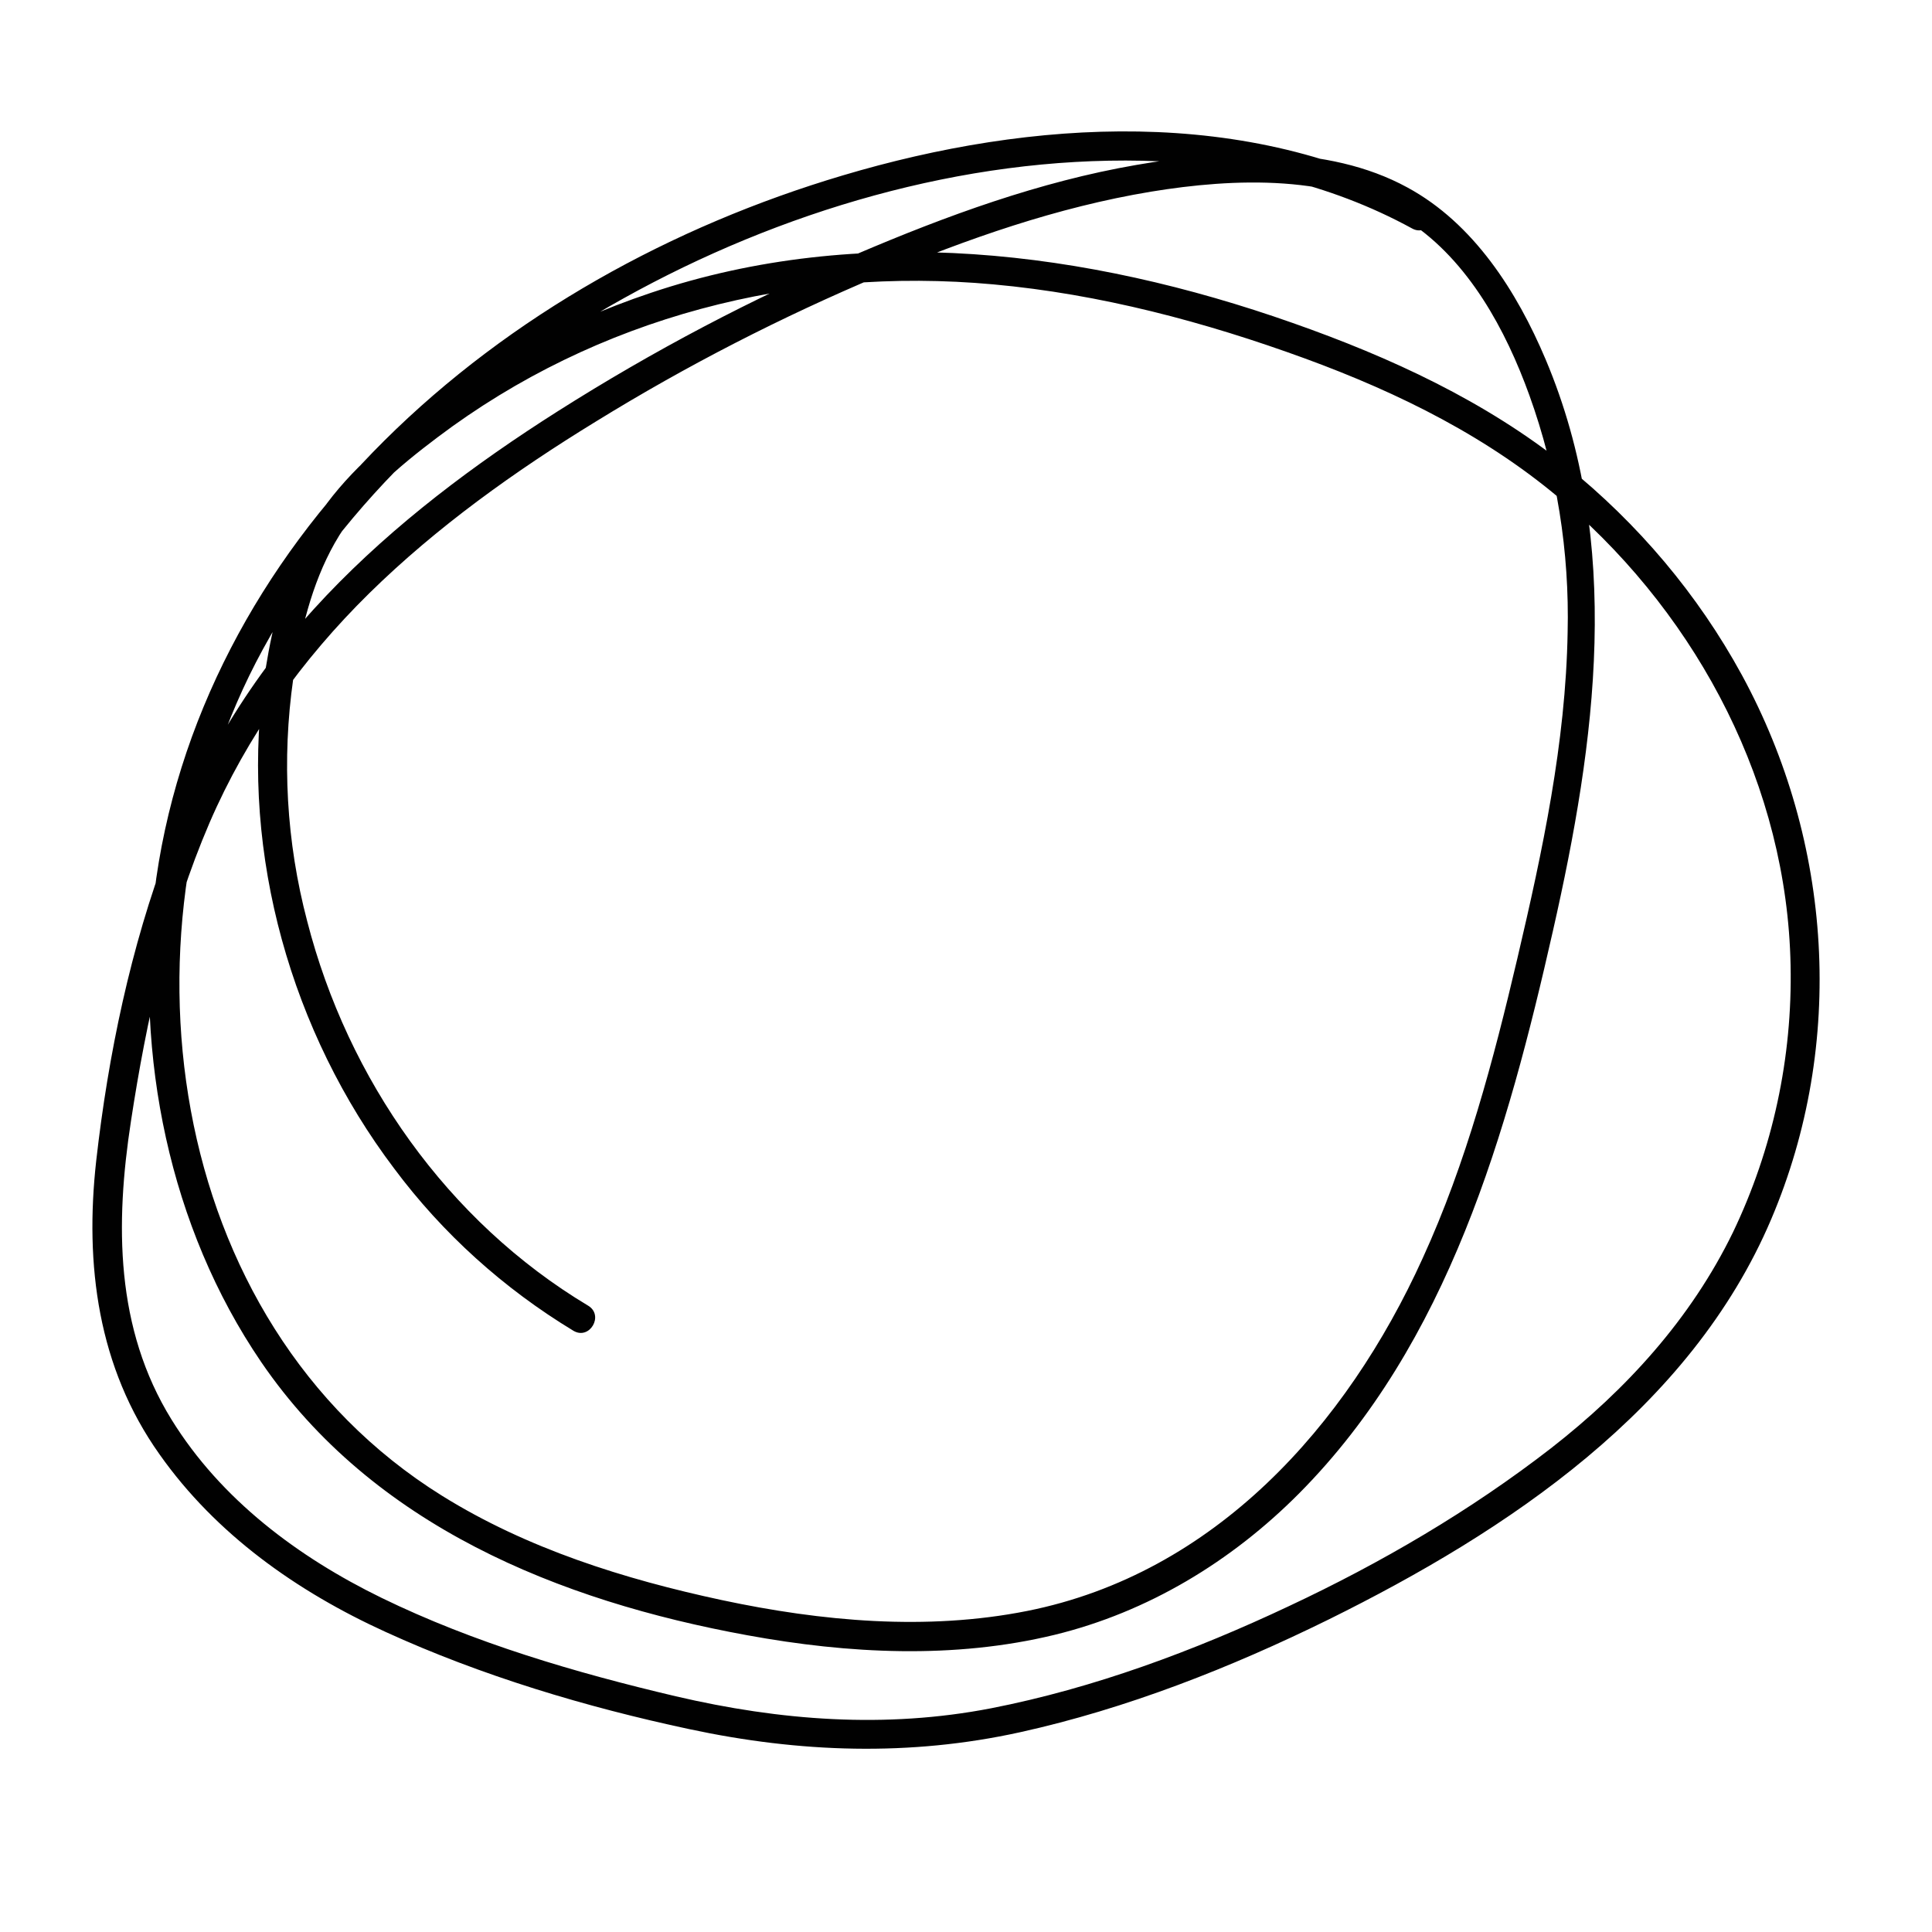 <?xml version="1.0" encoding="UTF-8" standalone="no"?><!-- Generator: Adobe Illustrator 23.0.3, SVG Export Plug-In . SVG Version: 6.00 Build 0)  --><svg xmlns="http://www.w3.org/2000/svg" enable-background="new 0 0 500 500" fill="#000000" id="Layer_1" version="1.1" viewBox="0 0 500 500" x="0px" xml:space="preserve" y="0px">
<g id="change1_1"><path d="m369.2 52.6c-46.2-25.3-102.1-21.8-151.1-7.2-44.1 13.1-85.9 36.1-118.7 68.7-31.9 31.7-54.1 72.4-59.5 117.3-5 41.7 3.9 86.2 27.7 121.1 28.9 42.3 77 61.8 125.8 70.7 26.2 4.8 53.5 6.2 79.5-0.1 24.2-5.9 45.8-19 63.3-36.6 38.7-39 53.9-93.5 65.7-145.6 11.1-49 18.2-100.3-1.9-147.9-7.4-17.5-18.6-35.2-35.8-44.5-20.7-11.3-47.8-9.7-70.2-5.8-24.9 4.3-49 13.1-72.4 23.1-26.8 11.4-52.6 25-77.2 40.6-21.6 13.7-42.3 29.2-59.9 47.7-17.9 18.8-31.8 40.9-40.9 65.2-9.8 25.8-15.6 53.7-18.7 81.1-3 26.9 0.4 53.5 16.4 76 14.6 20.7 35.6 35.5 58.4 45.9 24.9 11.4 52 19.5 78.7 25.2 28.5 6.1 57 7.1 85.6 0.8 27.6-6.1 54.5-16.7 79.9-29.2 46.3-22.9 93.6-54.4 114.5-103.6 19.3-45.4 15.9-97.6-7.6-140.8-11.4-20.9-26.9-39.2-45.4-54.1-21-16.8-45.5-28.1-70.8-37-53.3-18.8-111.8-26.1-166.2-7.8-24.2 8.1-46.6 20.6-66.3 36.7-10.4 8.6-19.6 18.2-25.1 30.7-4.7 10.8-7.3 22.6-8.9 34.2-5.7 43.9 7.3 89.8 33.9 125 12.6 16.9 28.4 31.1 46.4 42 4.2 2.5 8-4 3.8-6.5-36.4-21.8-62.2-58.6-72.7-99.5-5.4-20.5-6.6-41.8-3.6-62.8 1.8-12 4.7-24.4 10.7-35 6.3-11.2 16.5-19.8 26.6-27.4 41.3-31.2 92.6-44.3 143.9-39.6 27.6 2.5 54.7 9.7 80.7 19.2 24.3 8.9 47.8 20.5 67.5 37.6 34.6 30 57.2 73.3 58.1 119.4 0.5 23.9-4.6 47.6-14.9 69.1-10.9 22.4-27.6 40.7-47.1 55.9-20.9 16.2-44 29.7-67.9 40.9-24.4 11.5-50.4 21.2-77 26.4-27.4 5.3-54.6 3.2-81.6-3.1-25.9-6.1-52.2-13.8-76.2-25.5-21.5-10.5-41.5-25.4-54.3-46.1-14.6-23.6-14.6-50.7-10.5-77.3 4-26.2 9.8-52.7 20.3-77.1 9.7-22.5 24-42.4 41.4-59.5s37.7-31.6 58.6-44.4c23.5-14.5 48.1-27.1 73.5-37.8 22.6-9.5 46-17.7 70.2-21.7 21.3-3.5 48-4.7 66.8 7.8 15.4 10.2 25 28 31.1 44.9 7.1 19.7 10.4 40.5 9.9 61.4-0.5 28.5-6.5 56.6-13 84.3-6.2 26.4-13.2 52.9-24.5 77.6-19.7 43.4-53.8 81.6-102.3 91.3-26.1 5.2-53.3 2.7-79.1-2.8-25.2-5.4-50.4-13.3-72.4-27-72.6-45.2-85.3-147.7-46.4-219 21.2-38.9 55-69.6 93.4-90.9 40.4-22.5 87.8-36.6 134.3-35.6 24.3 0.5 48.3 5.8 69.7 17.5 4.2 2.4 8-4.1 3.8-6.5z" fill="#010101"/></g>
</svg>
